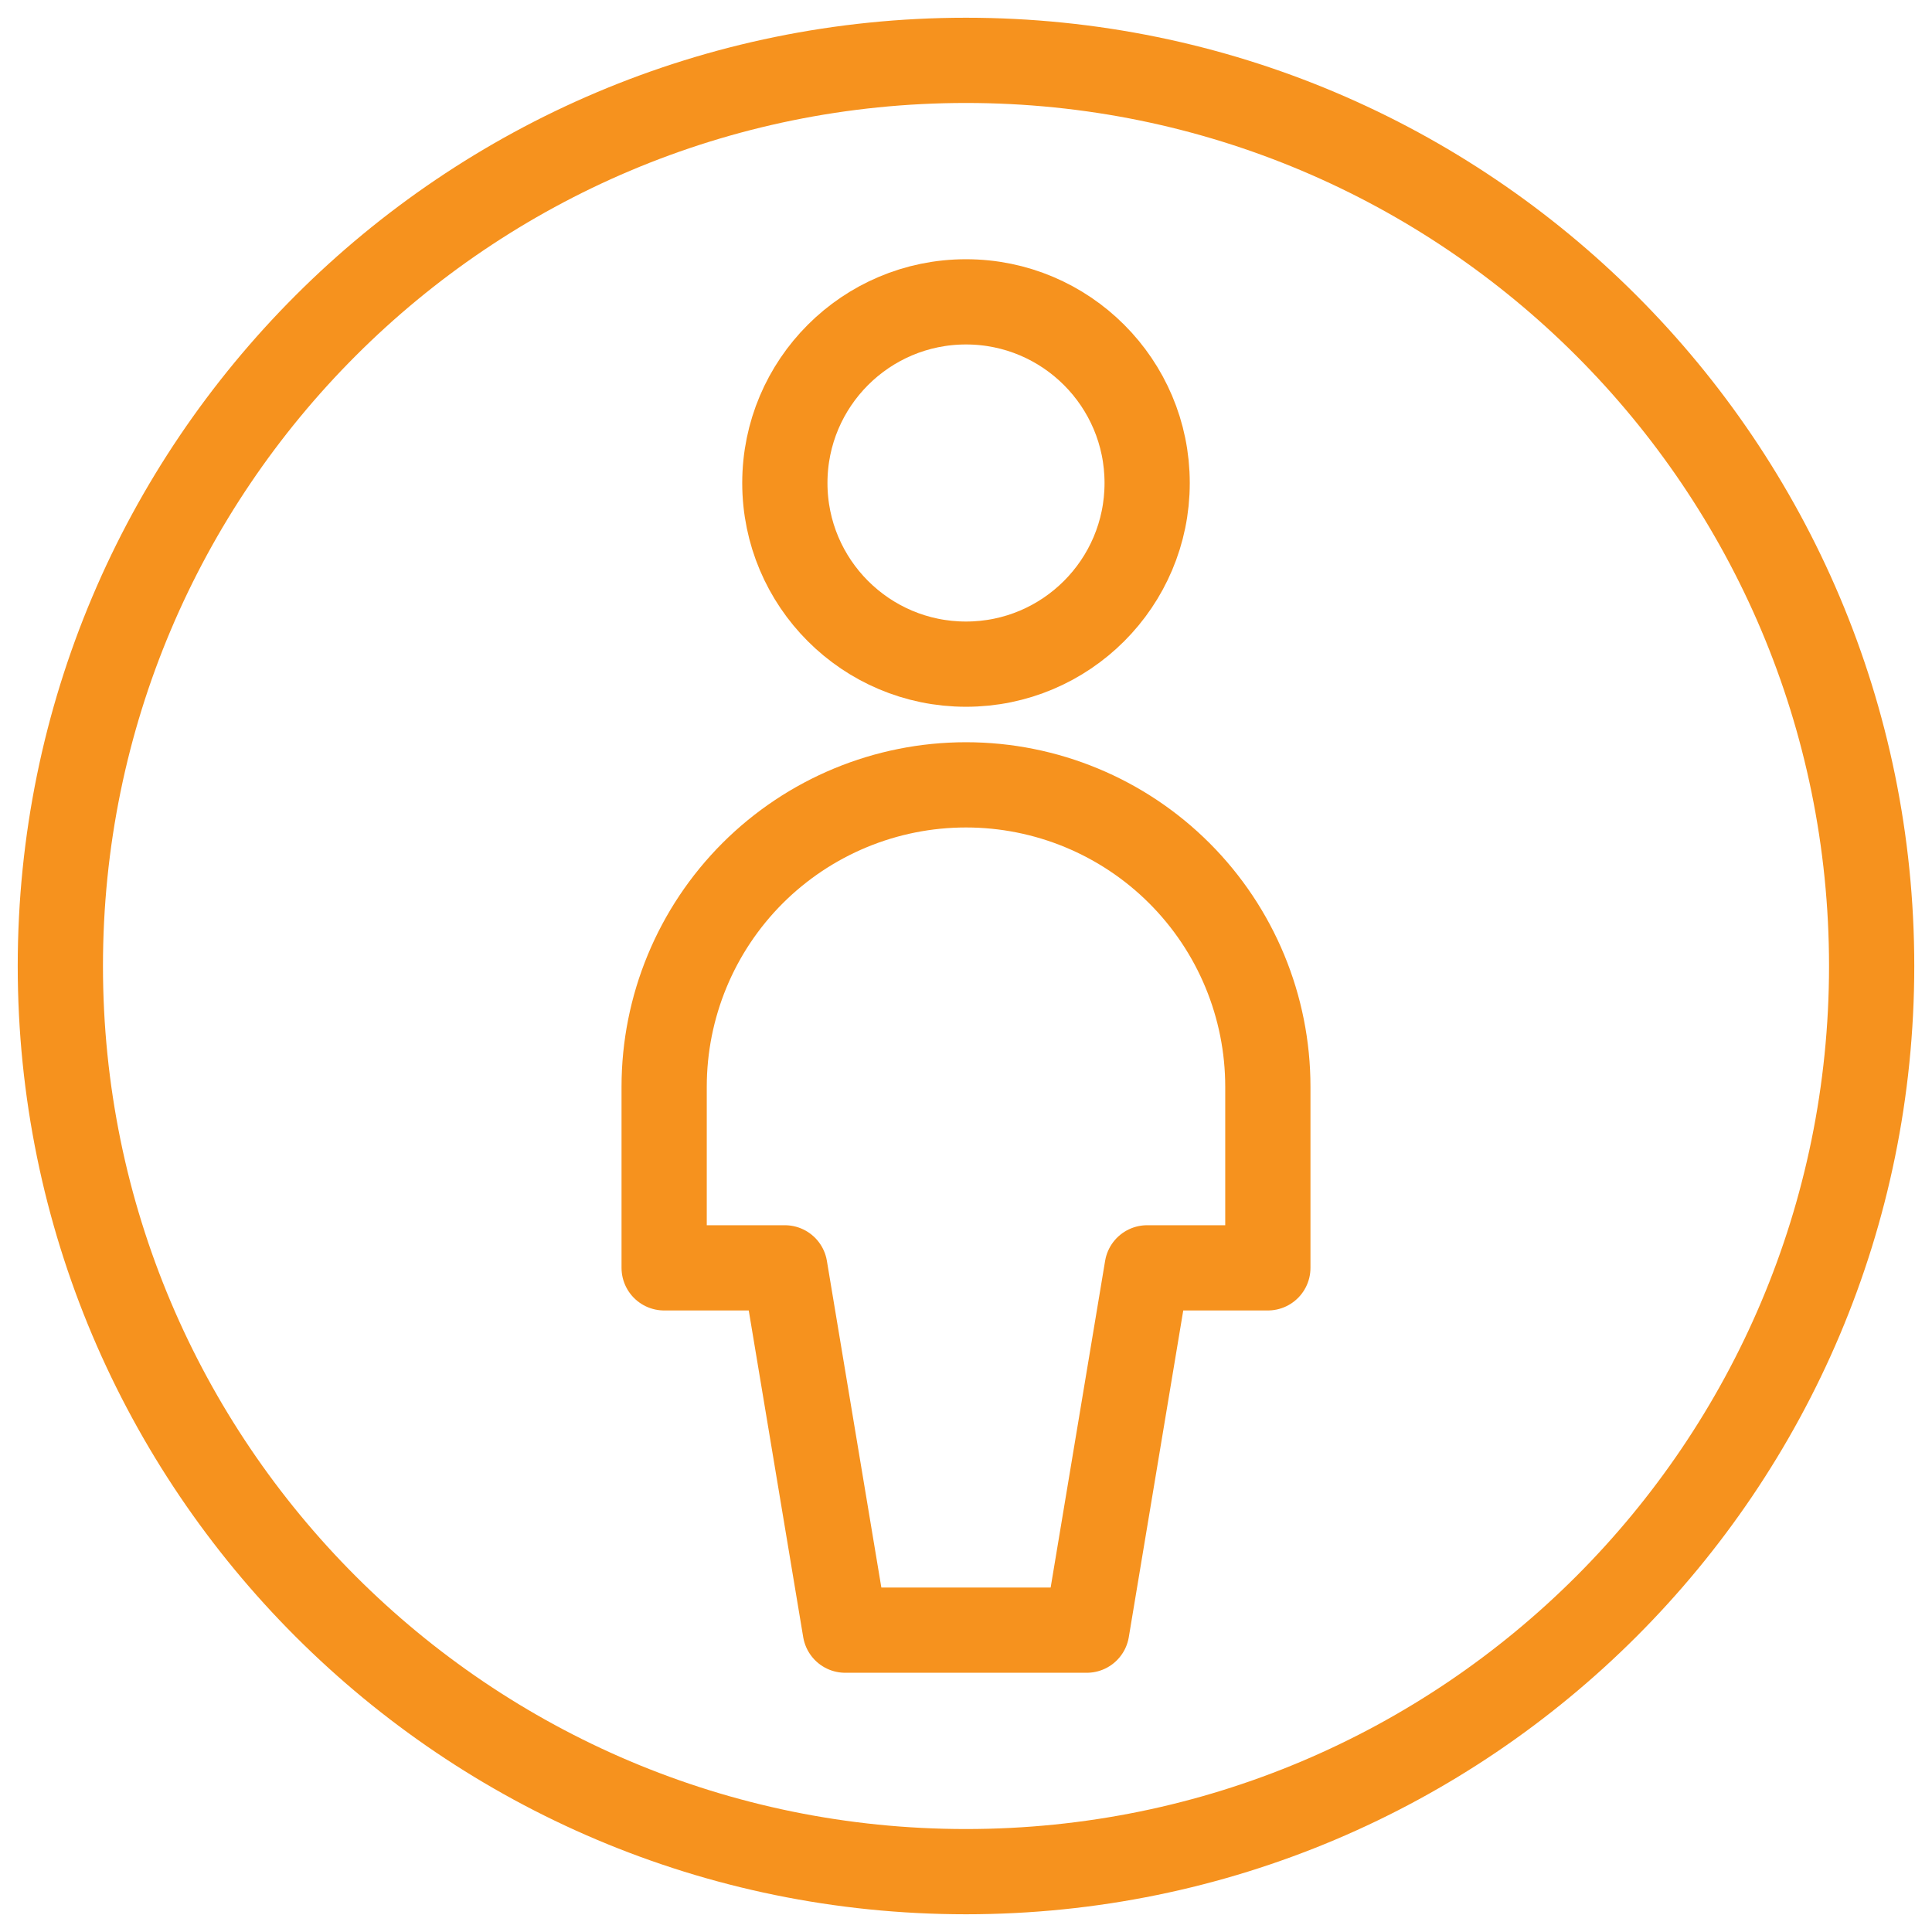 <svg width="34" height="34" viewBox="0 0 34 34" fill="none" xmlns="http://www.w3.org/2000/svg">
<g clip-path="url(#clip0_4325_4117)">
<path d="M17 32.938C25.802 32.938 32.938 25.802 32.938 17C32.938 8.198 25.802 1.062 17 1.062C8.198 1.062 1.062 8.198 1.062 17C1.062 25.802 8.198 32.938 17 32.938Z" stroke="#F6921E" stroke-width="1.5" stroke-linecap="round" stroke-linejoin="round"/>
<path d="M17 11.688C18.76 11.688 20.188 10.26 20.188 8.5C20.188 6.74 18.76 5.312 17 5.312C15.24 5.312 13.812 6.74 13.812 8.5C13.812 10.26 15.24 11.688 17 11.688Z" stroke="#F6921E" stroke-width="1.5" stroke-linecap="round" stroke-linejoin="round"/>
<path d="M19.125 28.688L20.188 22.312H22.312V19.125C22.312 17.716 21.753 16.365 20.756 15.368C19.76 14.372 18.409 13.812 17 13.812C15.591 13.812 14.24 14.372 13.243 15.368C12.247 16.365 11.688 17.716 11.688 19.125V22.312H13.812L14.875 28.688H19.125Z" stroke="#F6921E" stroke-width="1.5" stroke-linecap="round" stroke-linejoin="round"/>
</g>
<defs>
<clipPath id="clip0_4325_4117">
<rect width="34" height="34" fill="white"/>
</clipPath>
</defs>
</svg>
